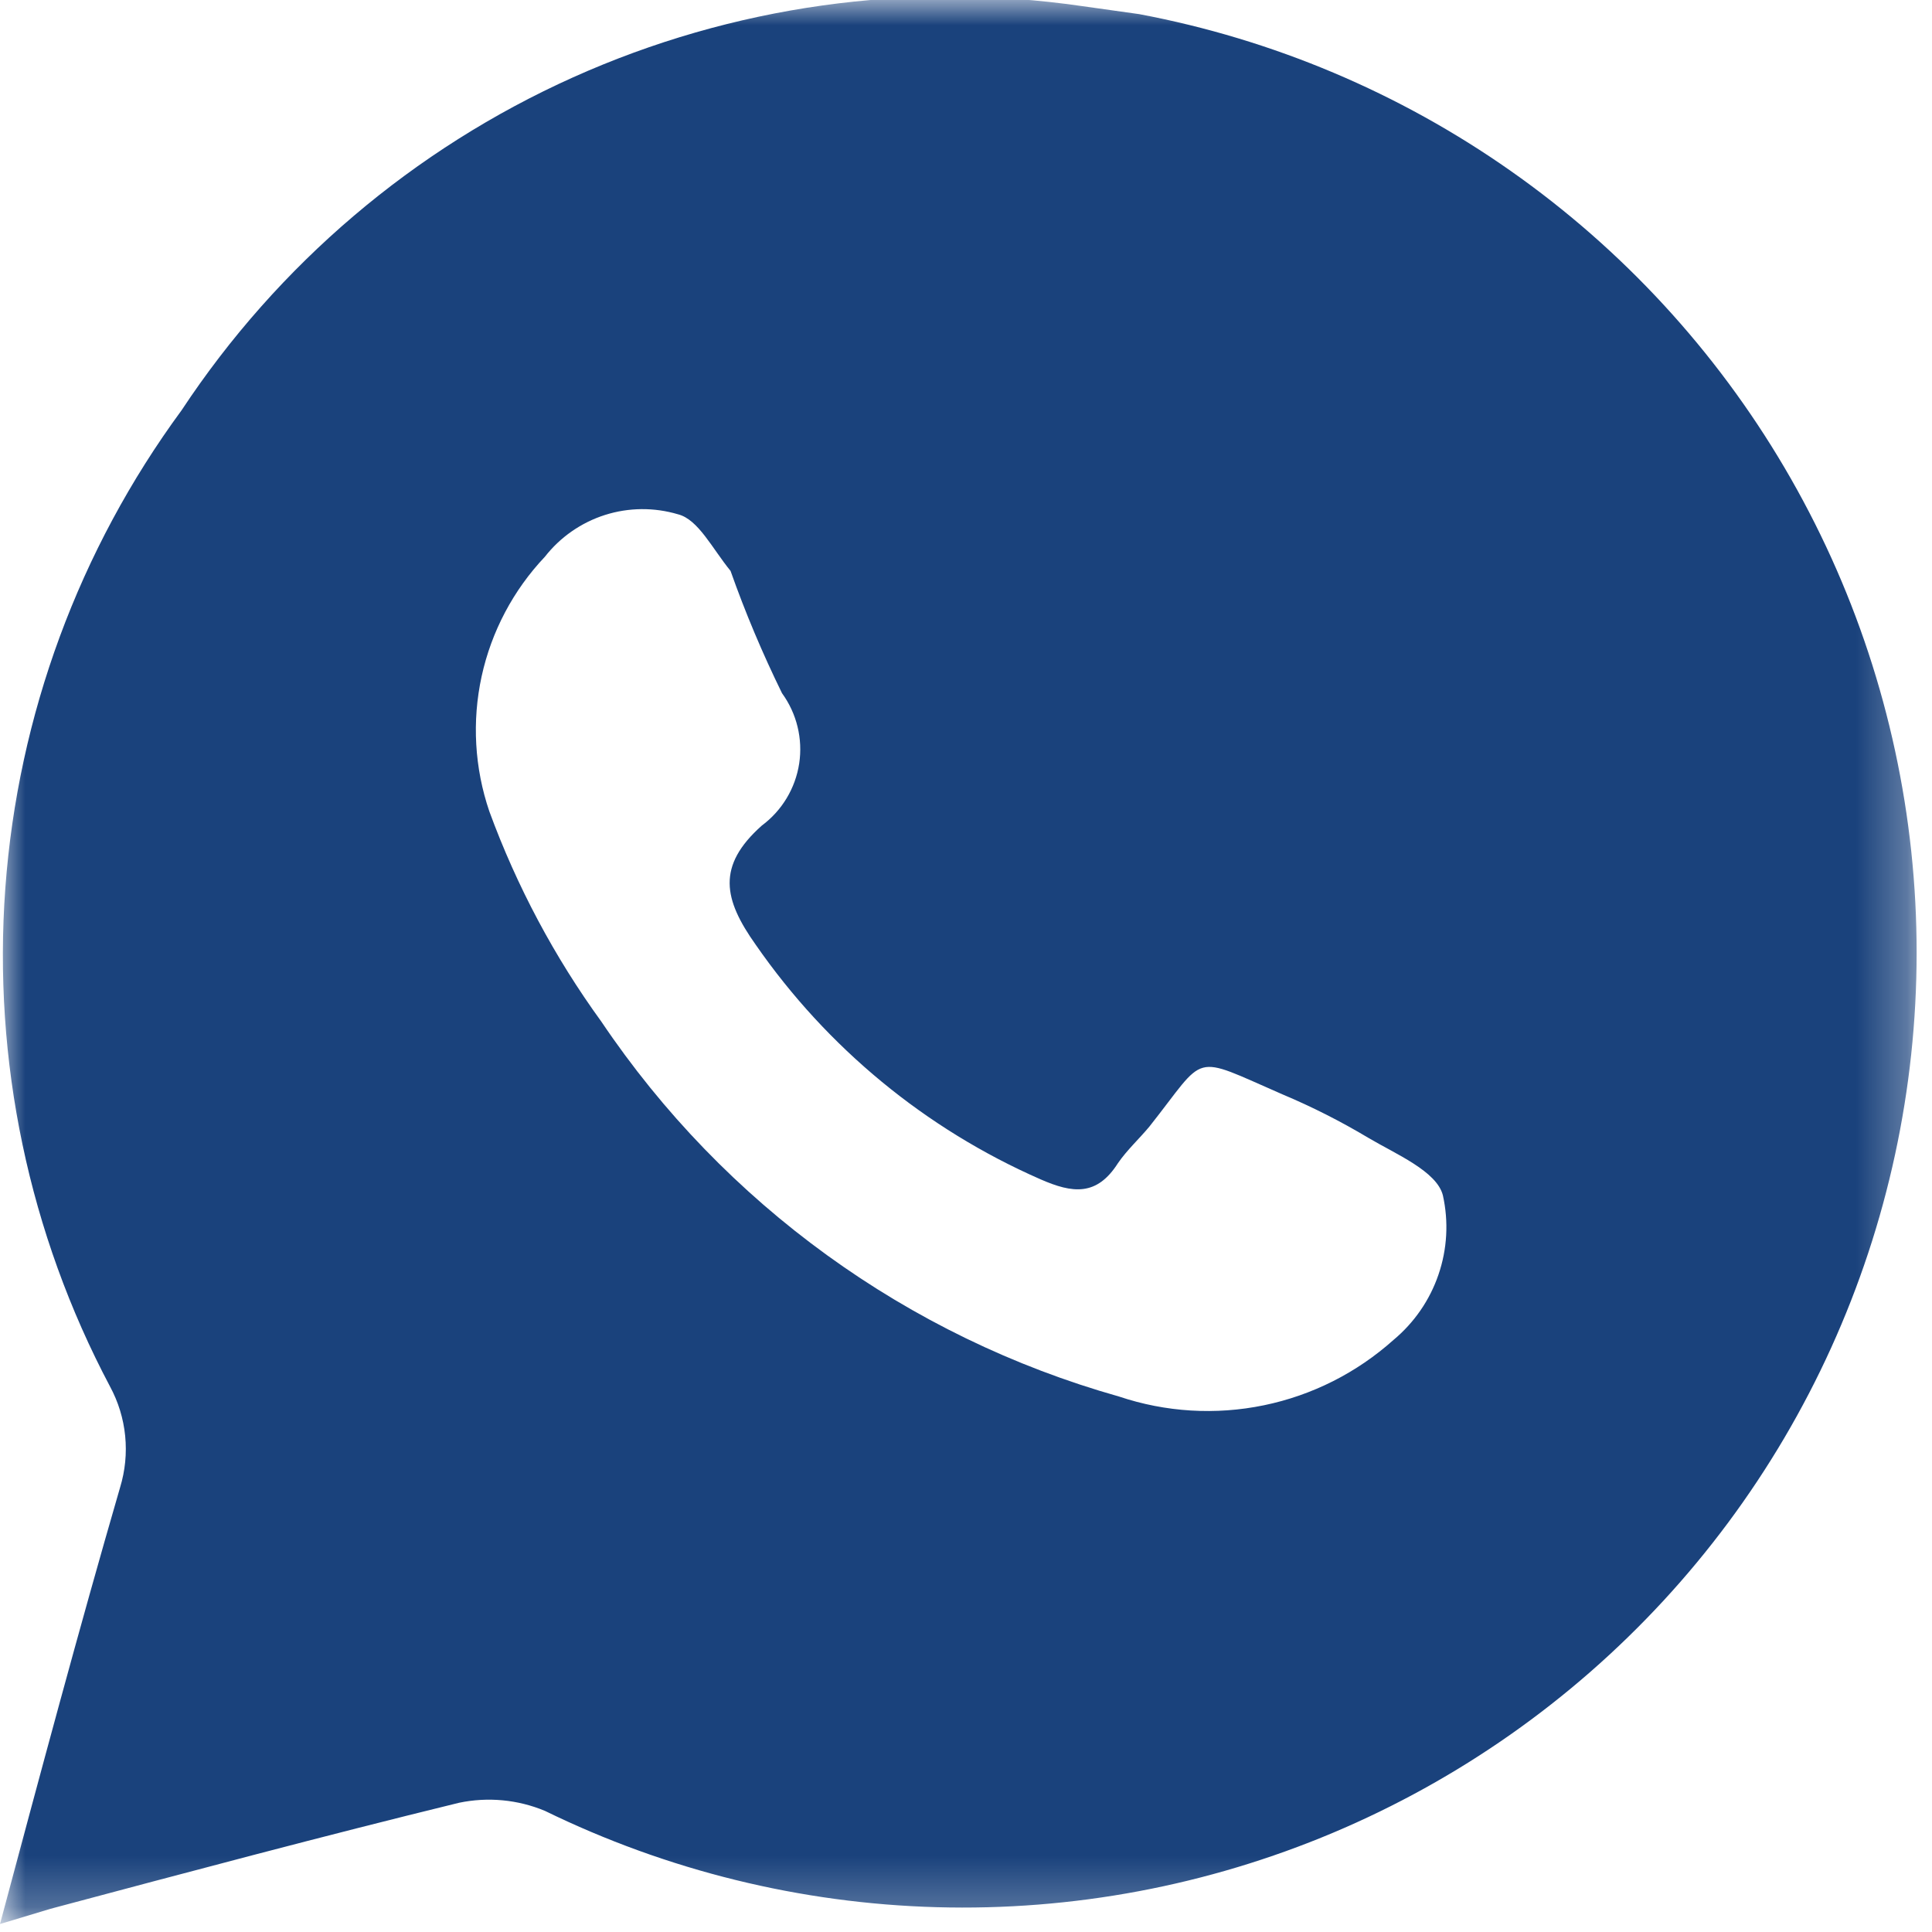 <?xml version="1.0" encoding="UTF-8"?> <svg xmlns="http://www.w3.org/2000/svg" width="38" height="38" viewBox="0 0 38 38" fill="none"><mask id="mask0_149_424" style="mask-type:luminance" maskUnits="userSpaceOnUse" x="0" y="0" width="38" height="38"><path d="M0 0H37.708V37.763H0V0Z" fill="white"></path></mask><g mask="url(#mask0_149_424)"><path d="M22.407 0.278L21.275 0.119C17.875 -0.373 14.406 0.114 11.272 1.521C8.137 2.929 5.467 5.2 3.572 8.069C1.556 10.812 0.354 14.069 0.105 17.466C-0.144 20.862 0.569 24.26 2.163 27.269C2.326 27.57 2.428 27.901 2.462 28.243C2.496 28.584 2.462 28.928 2.362 29.256C1.548 32.059 0.794 34.881 0 37.843L0.992 37.544C3.672 36.829 6.351 36.113 9.03 35.458C9.596 35.34 10.183 35.395 10.717 35.617C13.121 36.791 15.748 37.438 18.421 37.512C21.095 37.587 23.754 37.087 26.219 36.048C28.684 35.009 30.899 33.454 32.715 31.487C34.531 29.52 35.905 27.186 36.746 24.643C37.587 22.101 37.876 19.407 37.592 16.744C37.308 14.08 36.458 11.508 35.1 9.2C33.742 6.893 31.907 4.902 29.717 3.364C27.528 1.825 25.035 0.773 22.407 0.278ZM27.408 26.355C26.686 27.001 25.807 27.445 24.859 27.64C23.91 27.836 22.927 27.776 22.01 27.468C17.851 26.295 14.243 23.682 11.828 20.094C10.906 18.825 10.165 17.433 9.625 15.96C9.333 15.104 9.281 14.186 9.473 13.303C9.666 12.42 10.096 11.607 10.717 10.951C11.019 10.565 11.431 10.278 11.898 10.129C12.366 9.98 12.867 9.976 13.337 10.116C13.734 10.216 14.011 10.792 14.369 11.229C14.659 12.05 14.998 12.853 15.381 13.634C15.671 14.033 15.793 14.53 15.719 15.018C15.644 15.506 15.38 15.944 14.984 16.238C14.091 17.033 14.23 17.689 14.865 18.583C16.269 20.609 18.206 22.205 20.462 23.194C21.097 23.473 21.573 23.532 21.99 22.876C22.168 22.618 22.407 22.399 22.605 22.161C23.756 20.71 23.399 20.73 25.225 21.525C25.806 21.769 26.37 22.055 26.912 22.379C27.447 22.697 28.261 23.035 28.38 23.512C28.495 24.03 28.465 24.569 28.293 25.07C28.122 25.572 27.815 26.016 27.408 26.355Z" fill="#1A427C"></path></g></svg> 